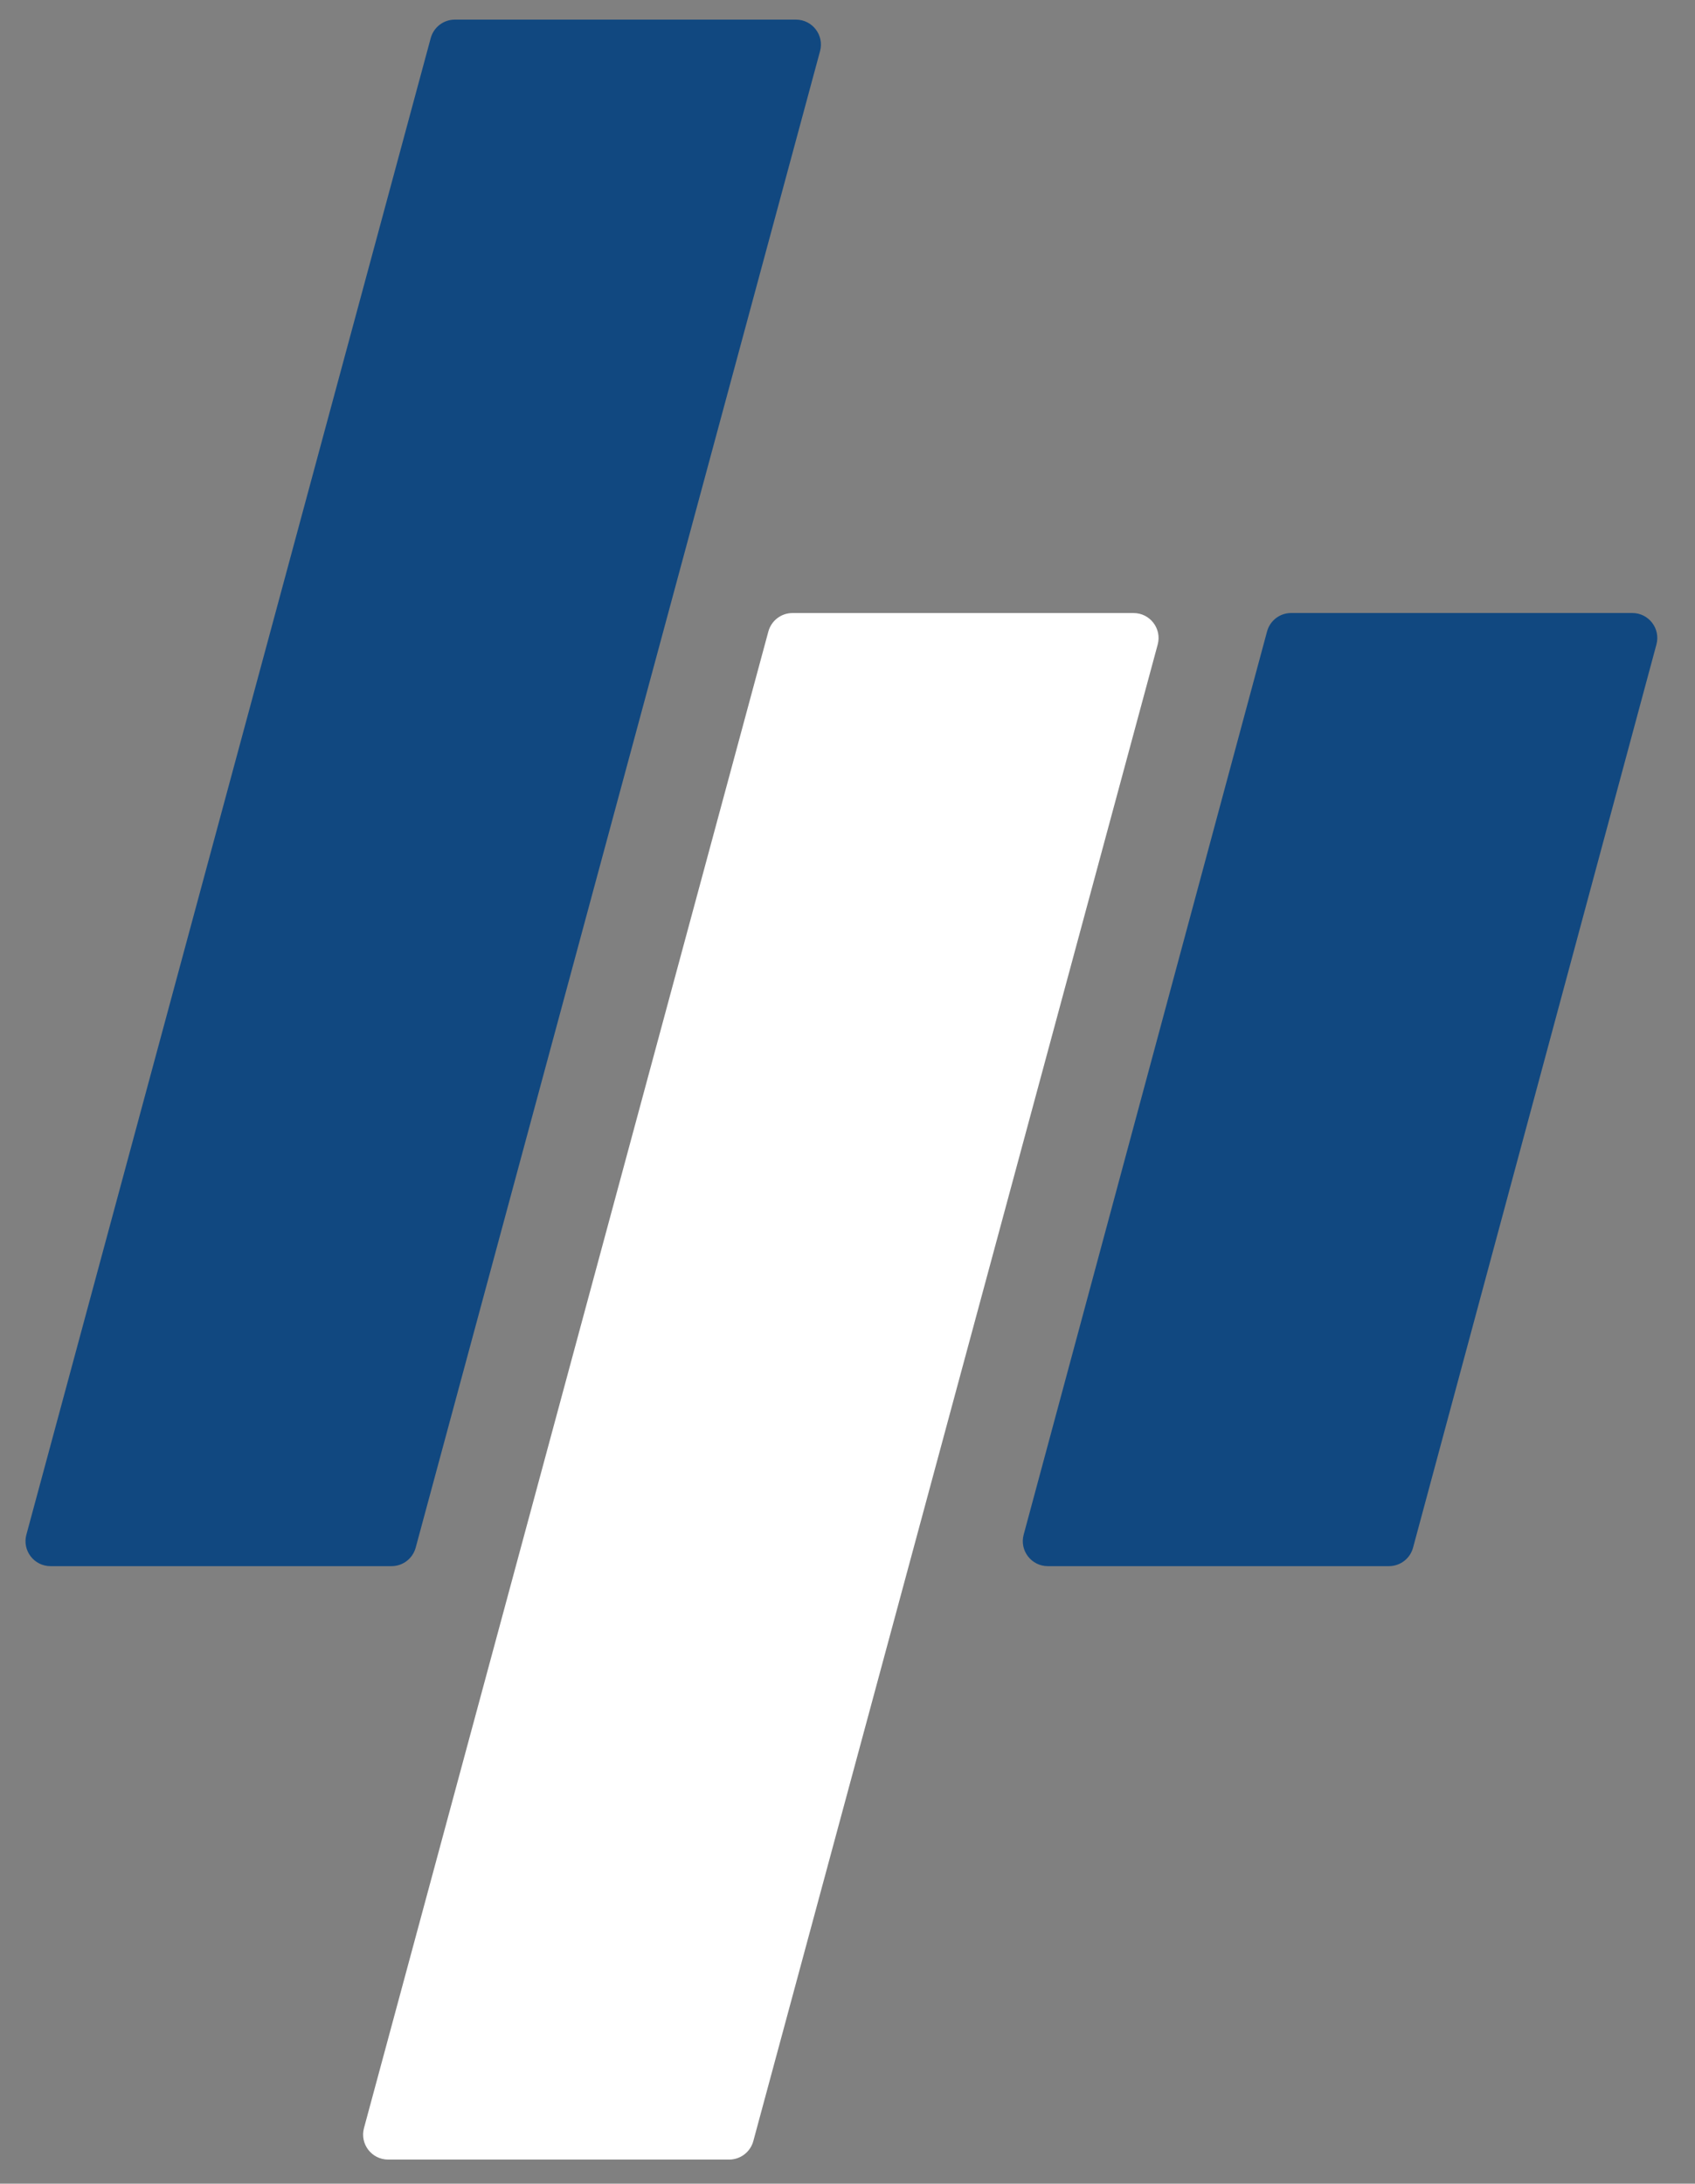 <?xml version="1.0" encoding="UTF-8"?>
<svg id="Camada_1" xmlns="http://www.w3.org/2000/svg" viewBox="0 0 399 514">
  <rect x="0" y="0" width="399" height="514" fill="#808080" stroke="none"/>
  <defs>
    <style>
      .cls-1 {
        fill: #fff;
      }

      .cls-2 {
        fill: #114880;
      }
    </style>
  </defs>
  <path class="cls-2" d="M11.88,368.64h80.29c2.66,0,4.98-1.78,5.68-4.35L193.04,12.03c1.01-3.74-1.81-7.41-5.68-7.41h-80.29c-2.66,0-4.98,1.78-5.68,4.35L6.21,361.23c-1.01,3.74,1.81,7.41,5.68,7.41Z"/>
  <path class="cls-1" d="M91.36,508.32h80.29c2.66,0,4.98-1.78,5.68-4.35l95.19-352.26c1.01-3.74-1.81-7.41-5.68-7.41h-80.29c-2.66,0-4.98,1.78-5.68,4.35l-95.19,352.26c-1.01,3.74,1.81,7.41,5.68,7.41Z"/>
  <path class="cls-2" d="M246.65,368.64h80.3c2.66,0,4.99-1.78,5.68-4.35l57.29-212.59c1.01-3.74-1.81-7.41-5.68-7.41h-80.3c-2.66,0-4.99,1.78-5.68,4.35l-57.29,212.59c-1.01,3.74,1.81,7.41,5.68,7.41Z"/>
</svg>